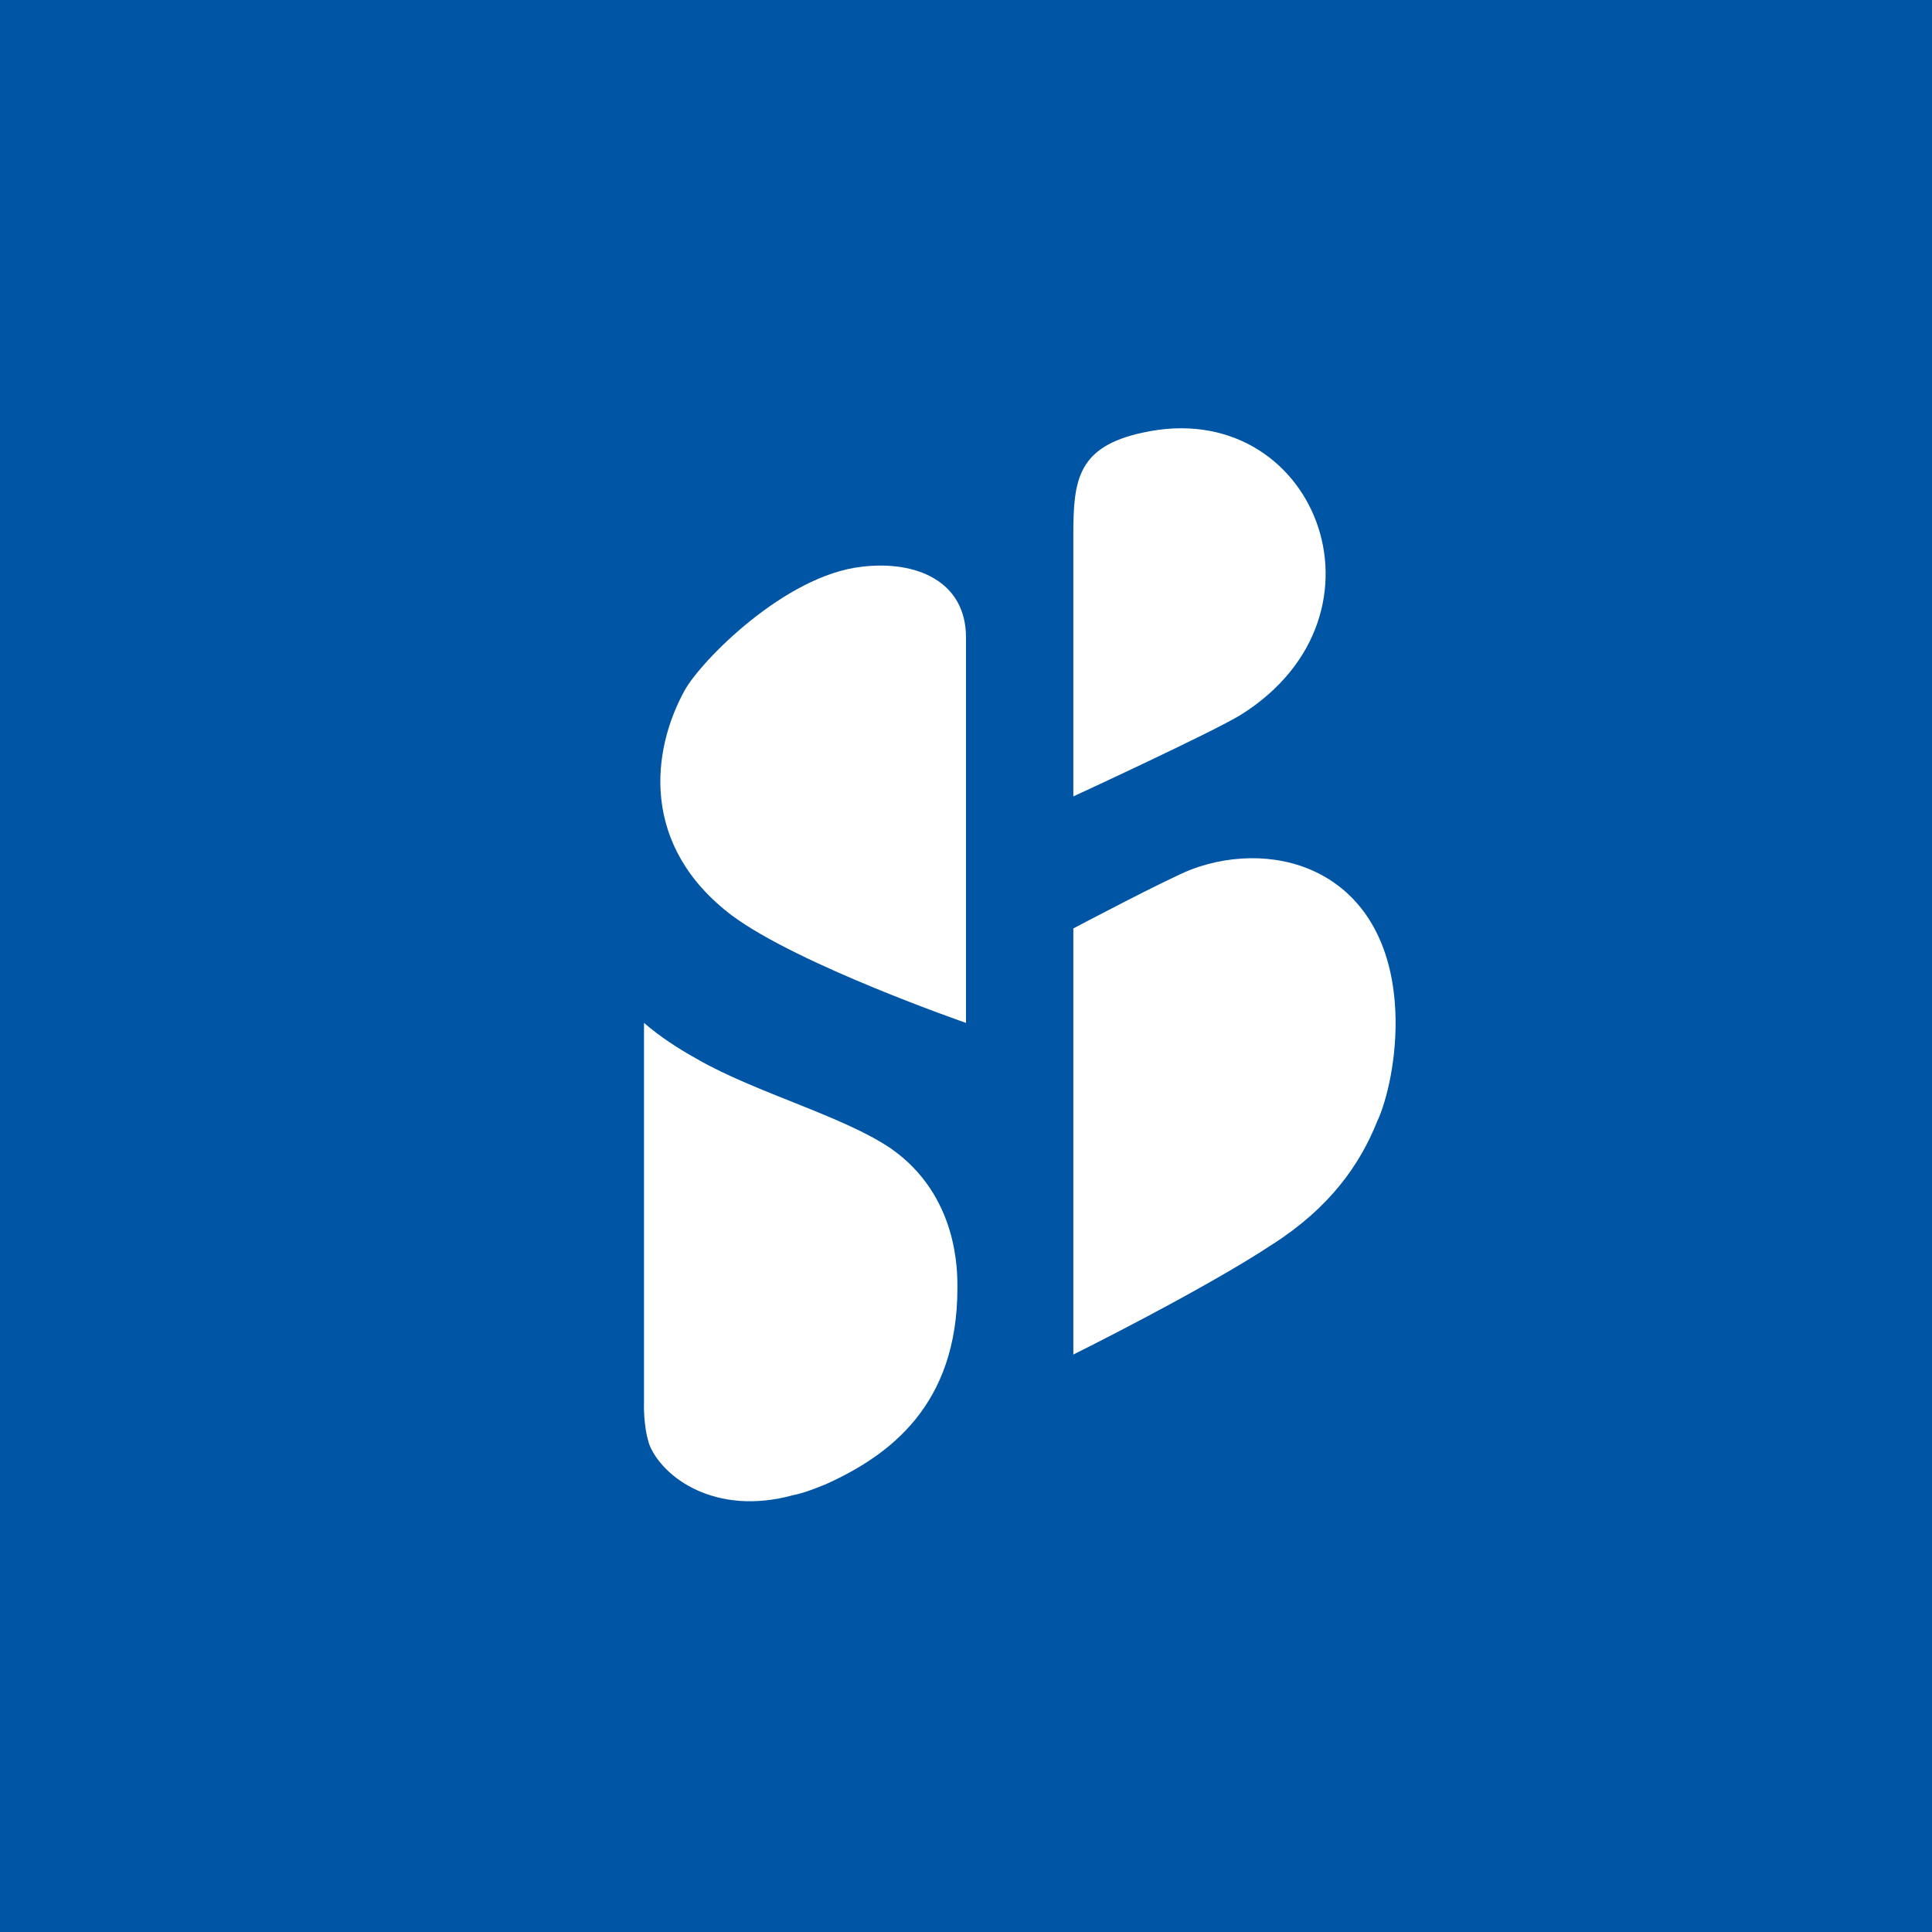 <!-- by TradingView --><svg width="18" height="18" viewBox="0 0 18 18" xmlns="http://www.w3.org/2000/svg"><path fill="#0055A5" d="M0 0h18v18H0z"/><path d="M9 9.54v-3.6c0-.53-.47-.72-.97-.66-.72.08-1.5.88-1.65 1.15-.31.56-.42 1.45.44 2.1.62.46 2.18 1 2.18 1ZM8.92 12c0-.15.01-.86-.62-1.3-.44-.3-1.26-.52-1.8-.83-.18-.1-.35-.21-.5-.34v3.53s-.01.22.05.4c.12.3.61.67 1.34.47.1-.02.2-.06.3-.1.6-.27 1.23-.74 1.23-1.83Zm1.08.61V8.65s.87-.46 1.1-.55c.8-.3 1.84.02 1.9 1.32.02.43-.08.84-.17 1.03-.16.4-.44.8-.97 1.14-.65.43-1.86 1.03-1.86 1.03Zm.65-8.58c-.61.13-.65.44-.65.95v2.44s1.3-.6 1.56-.76c1.5-.94.68-2.98-.91-2.63Z" fill="#fff"/></svg>